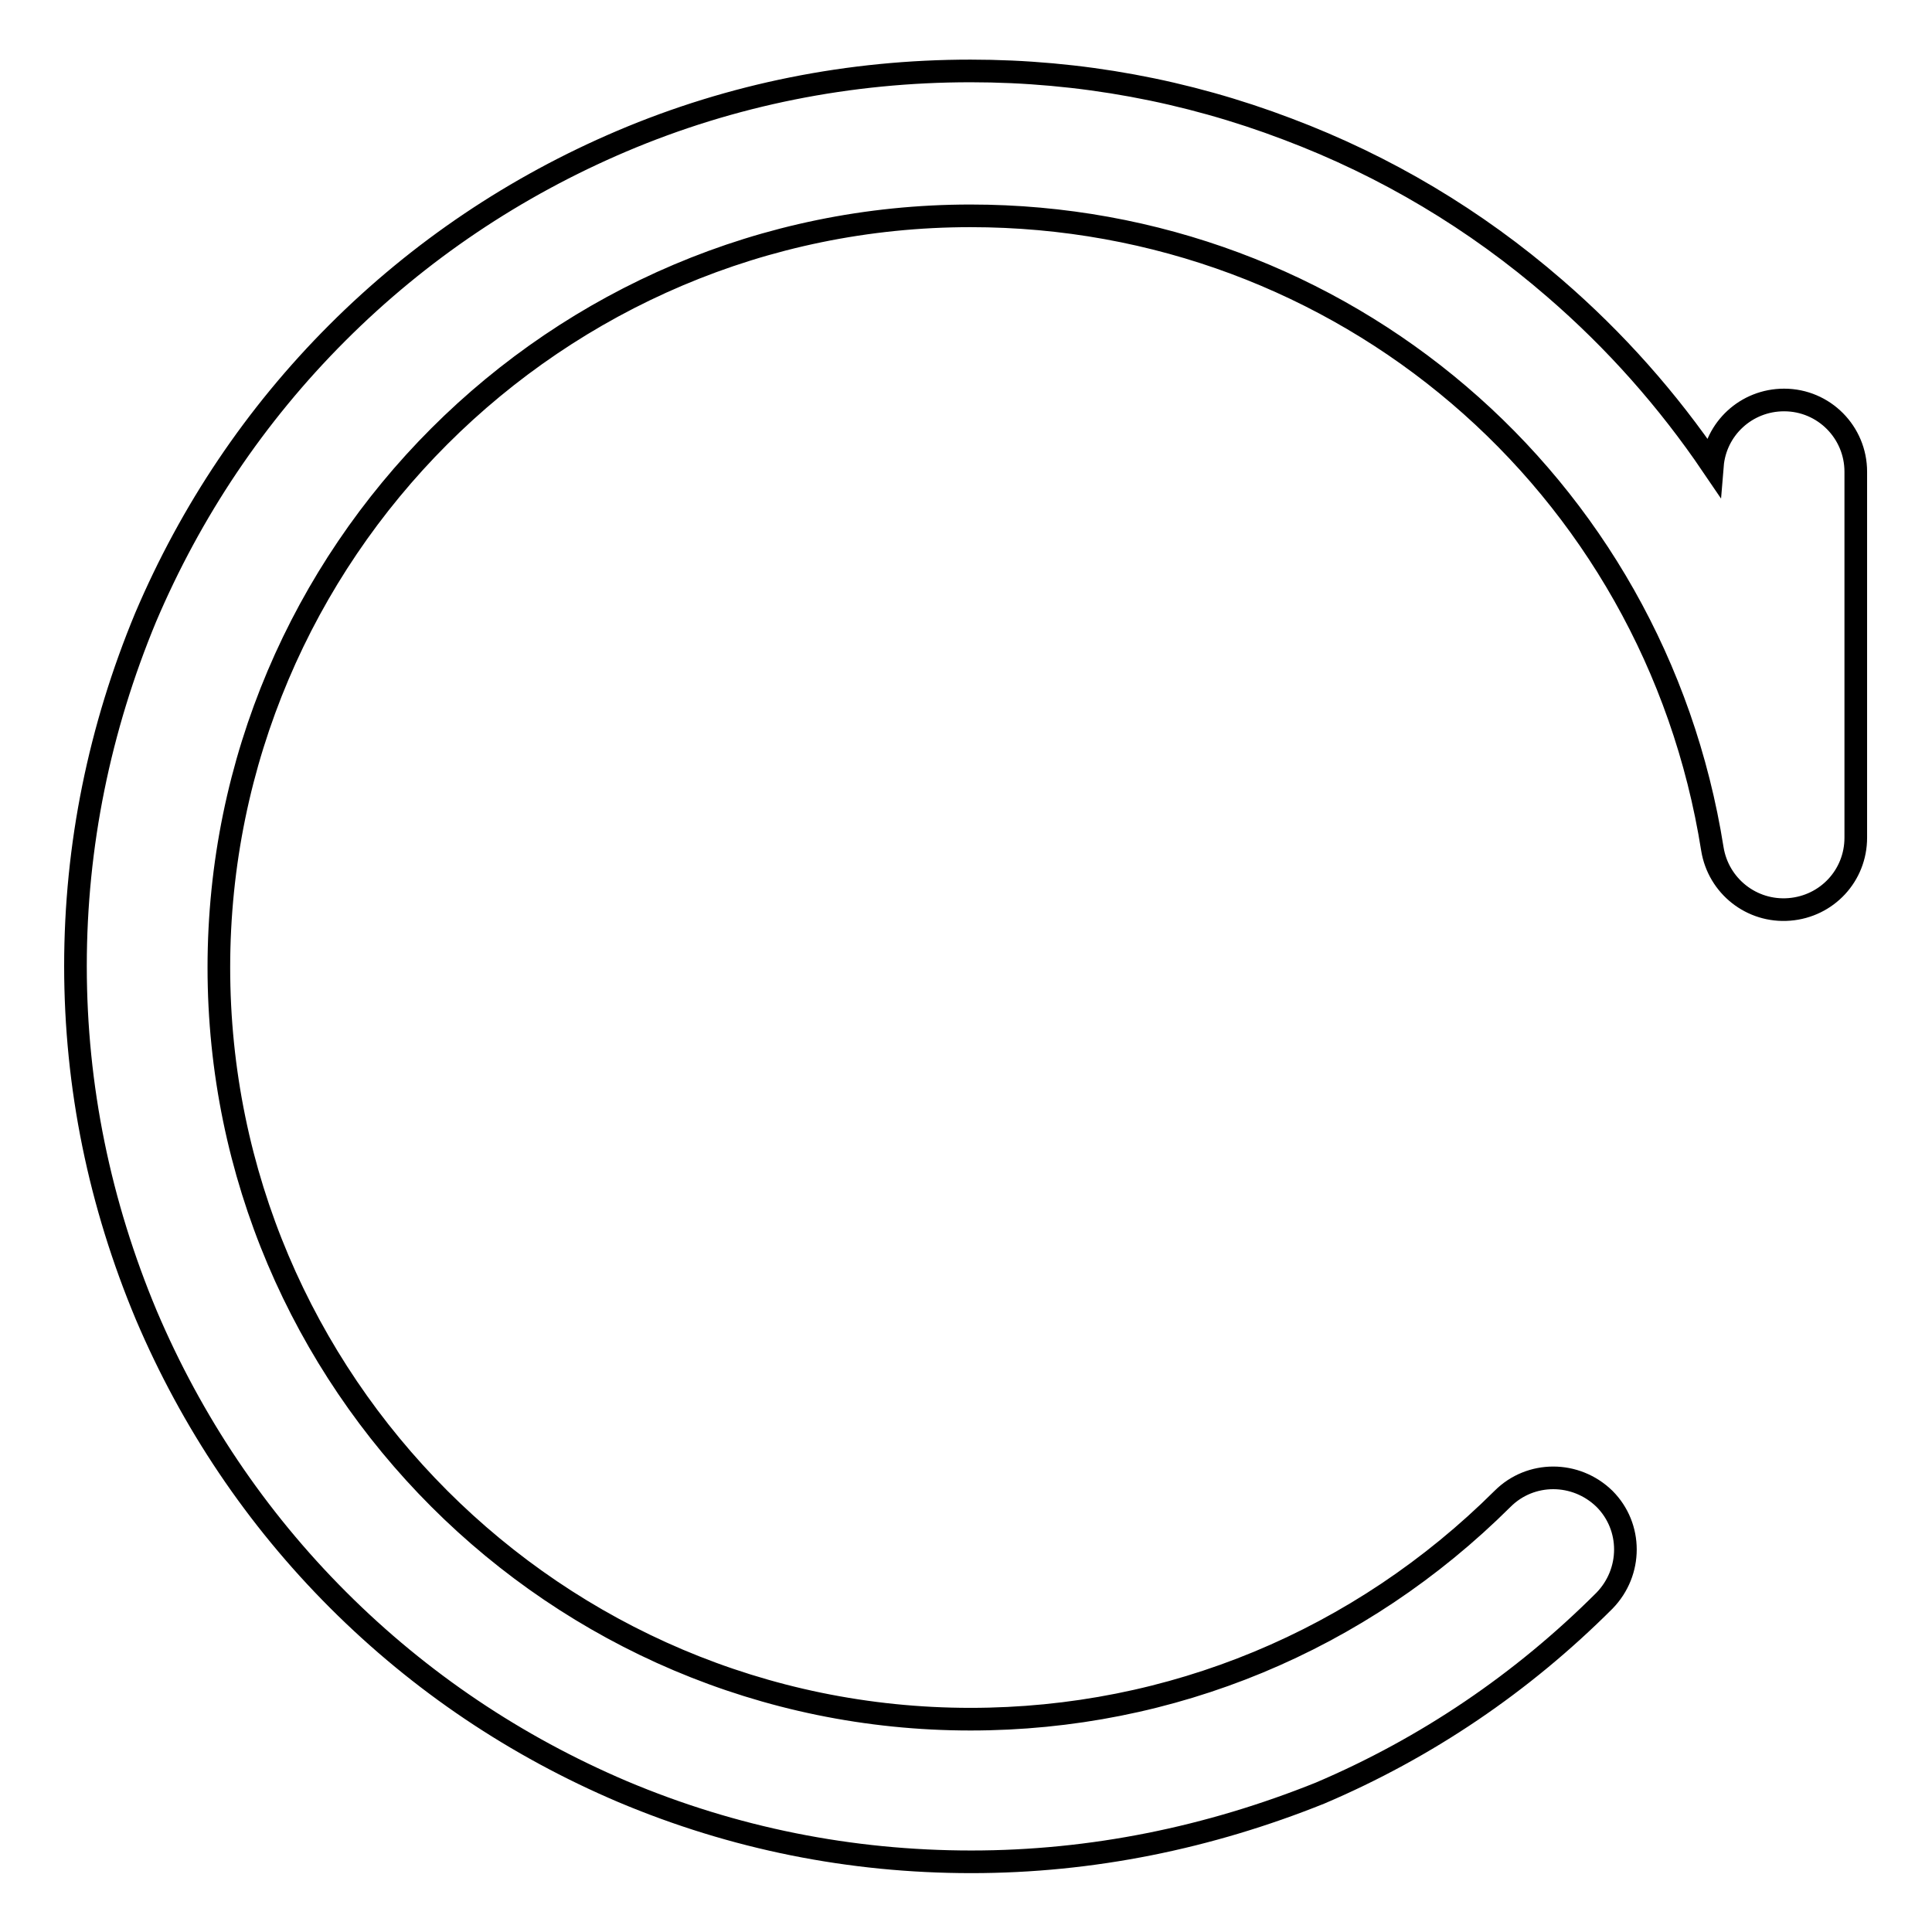 <?xml version="1.0" encoding="utf-8"?>
<!-- Svg Vector Icons : http://www.onlinewebfonts.com/icon -->
<!DOCTYPE svg PUBLIC "-//W3C//DTD SVG 1.1//EN" "http://www.w3.org/Graphics/SVG/1.1/DTD/svg11.dtd">
<svg version="1.1" xmlns="http://www.w3.org/2000/svg" xmlns:xlink="http://www.w3.org/1999/xlink" x="0px" y="0px" viewBox="0 0 256 256" enable-background="new 0 0 256 256" xml:space="preserve">
<g> <path stroke-width="3" fill-opacity="0" stroke="#000000"  d="M128.7,246.7c-16,0-31.5-3.1-46.2-9.3c-14.1-6-26.8-14.5-37.7-25.4c-10.9-10.9-19.4-23.6-25.4-37.7 C13.2,159.5,10,144,10,128c0-16,3.2-31.5,9.3-46.2c6-14.1,14.5-26.8,25.4-37.7c10.9-10.9,23.6-19.4,37.7-25.4 c14.6-6.2,30.2-9.3,46.2-9.3c14.5,0,28.6,2.6,42,7.7c13,4.9,24.9,12,35.4,21.1c8,6.9,15,14.8,20.9,23.5c0.4-4.9,4.5-8.7,9.5-8.7 c5.3,0,9.5,4.3,9.5,9.5l0,48.5c0,5-3.8,9.1-8.8,9.5c-5,0.4-9.4-3.1-10.2-8c-7.7-48.6-49.1-83.9-98.3-83.9 c-54.9,0-99.6,44.7-99.6,99.6s44.7,99.6,99.6,99.6c26.6,0,51.6-10.4,70.5-29.2c3.7-3.7,9.7-3.7,13.5,0c3.7,3.7,3.7,9.7,0,13.5 c-10.9,10.9-23.6,19.5-37.7,25.5C160.2,243.5,144.7,246.7,128.7,246.7z"/></g>
</svg>